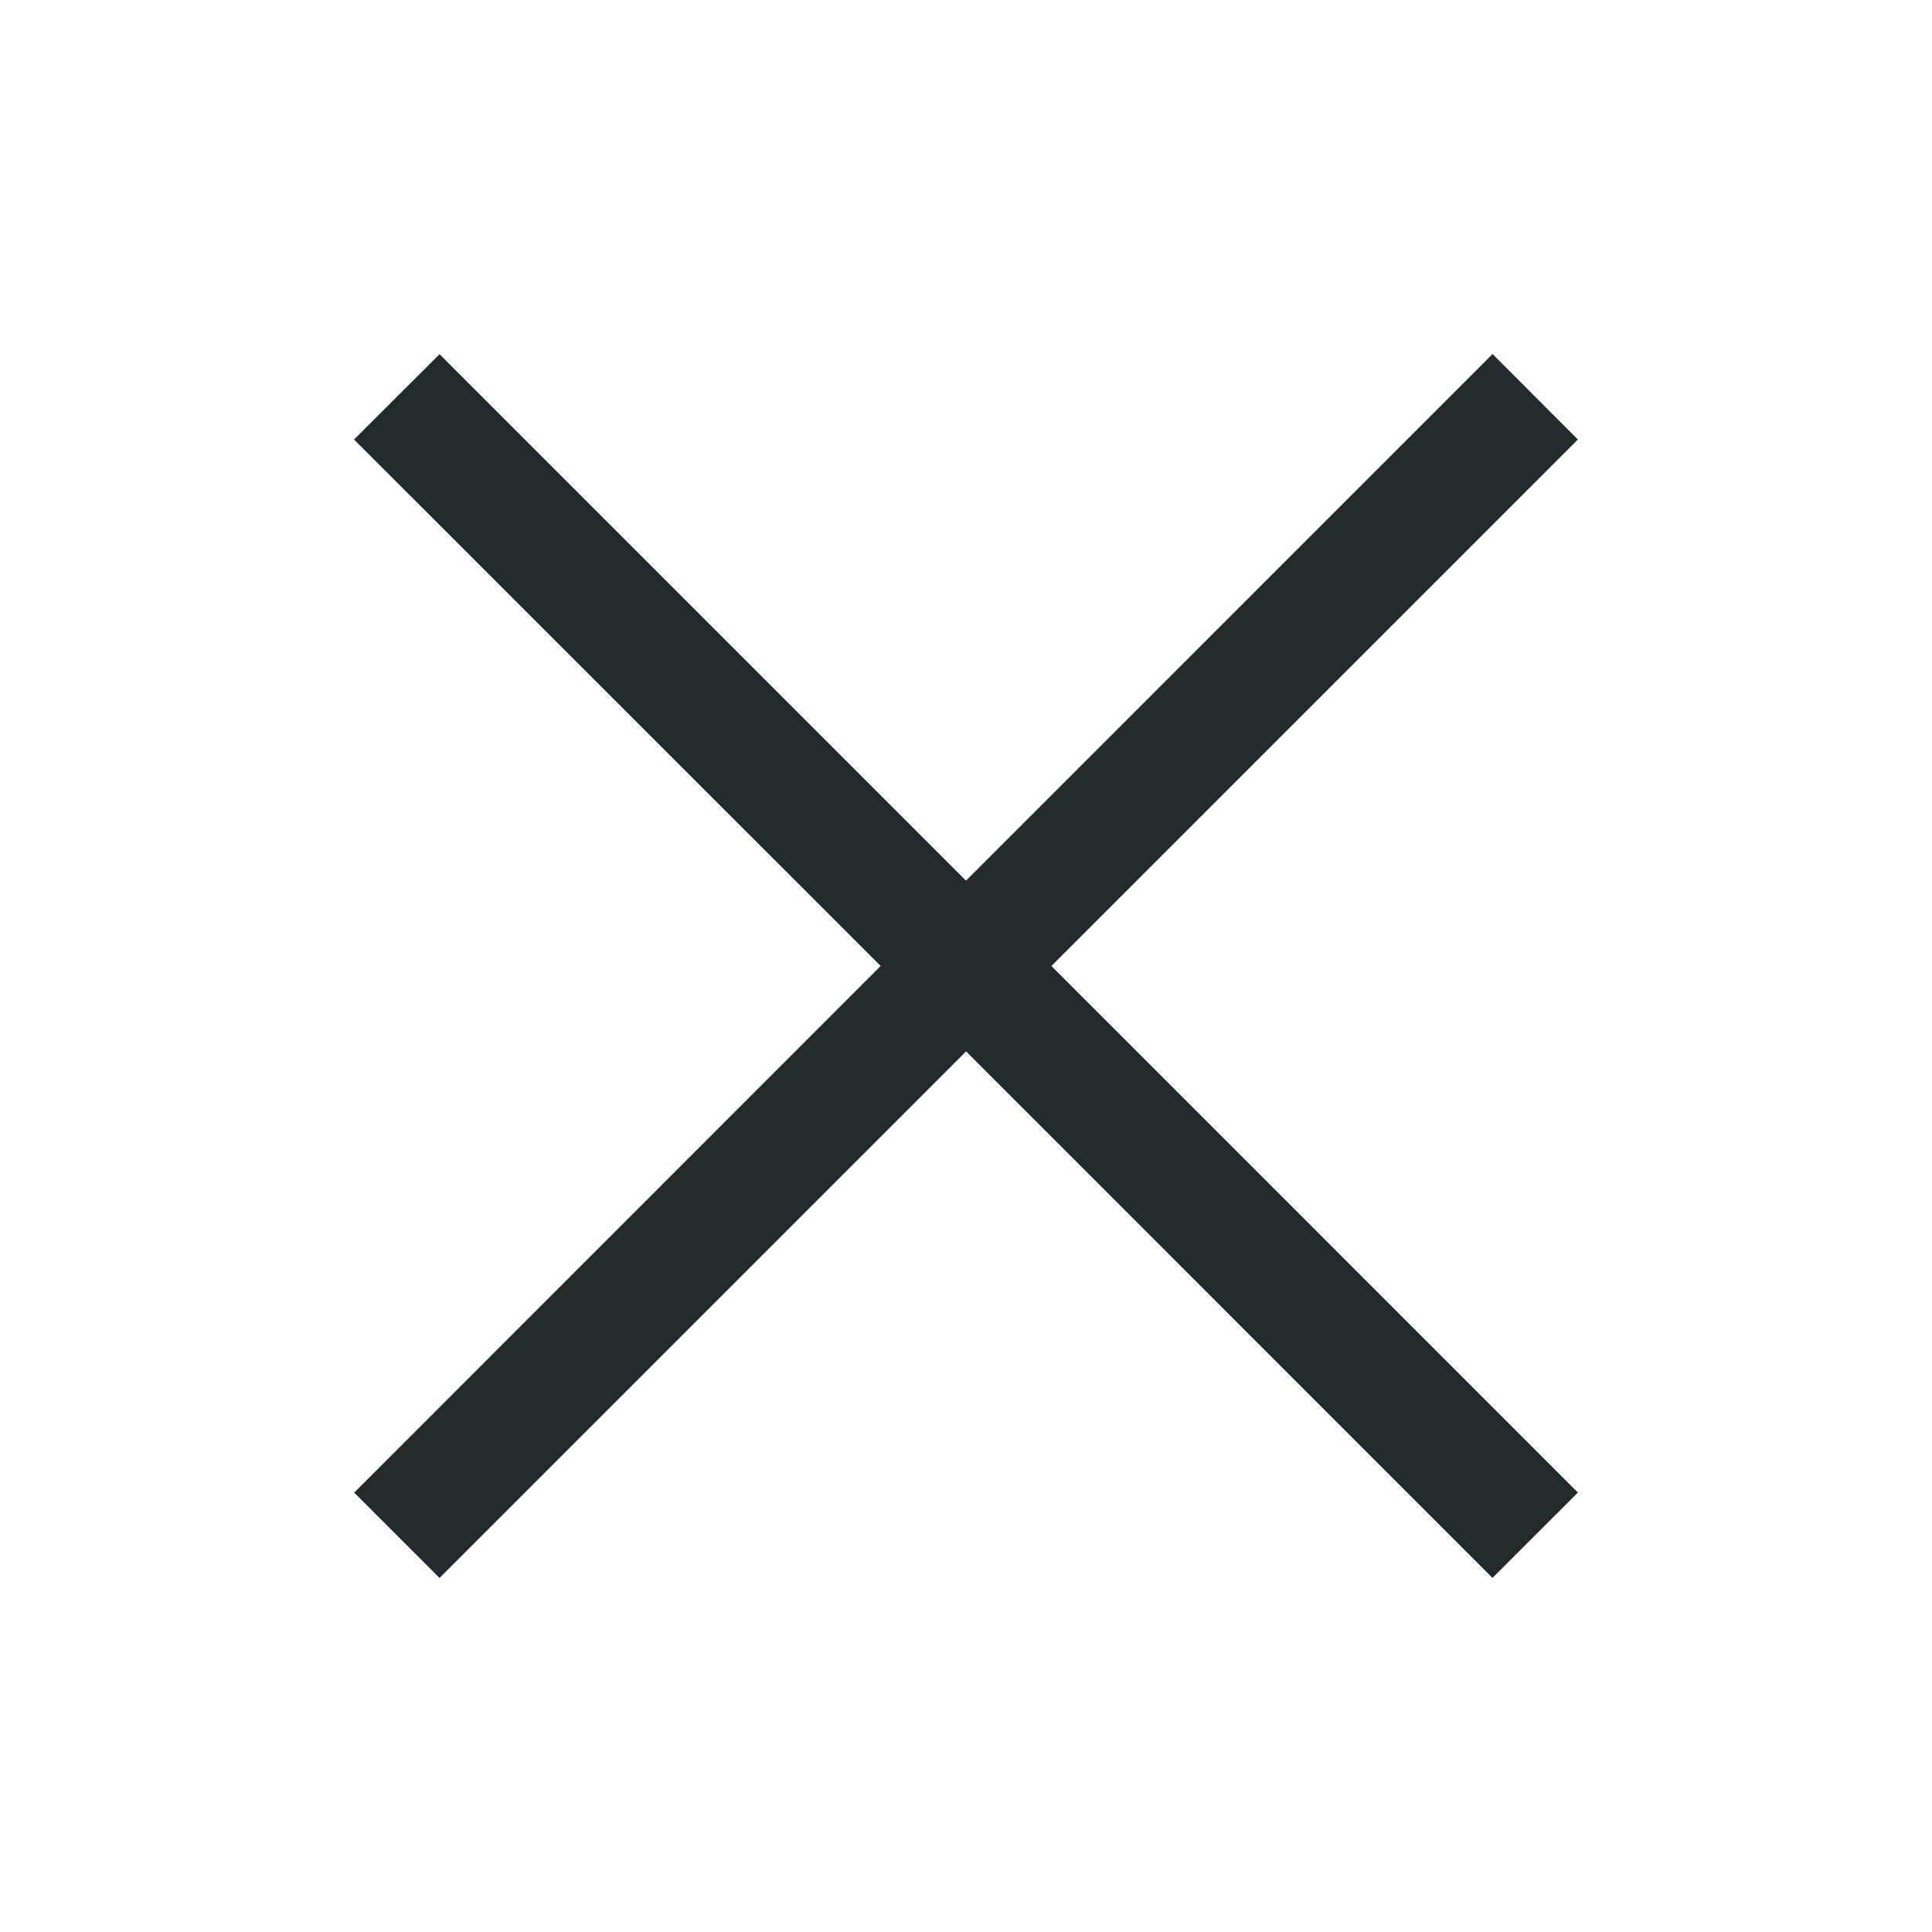 <?xml version="1.0" encoding="UTF-8"?>
<svg xmlns="http://www.w3.org/2000/svg" xmlns:link="http://www.w3.org/1999/xlink" viewBox="0 0 24 24" width="24" height="24" fill="#000000" class="svg-icon icon-mobile-nav-back-arrow icon icon">
  <path fill-rule="evenodd" clip-rule="evenodd" d="m12 13.06 6.54 6.541 1.061-1.06L13.061 12l6.54-6.54-1.06-1.062L12 10.94 5.46 4.4l-1.062 1.06L10.94 12 4.4 18.542l1.06 1.06 6.54-6.54Z" fill="#24292B"></path>
</svg>
